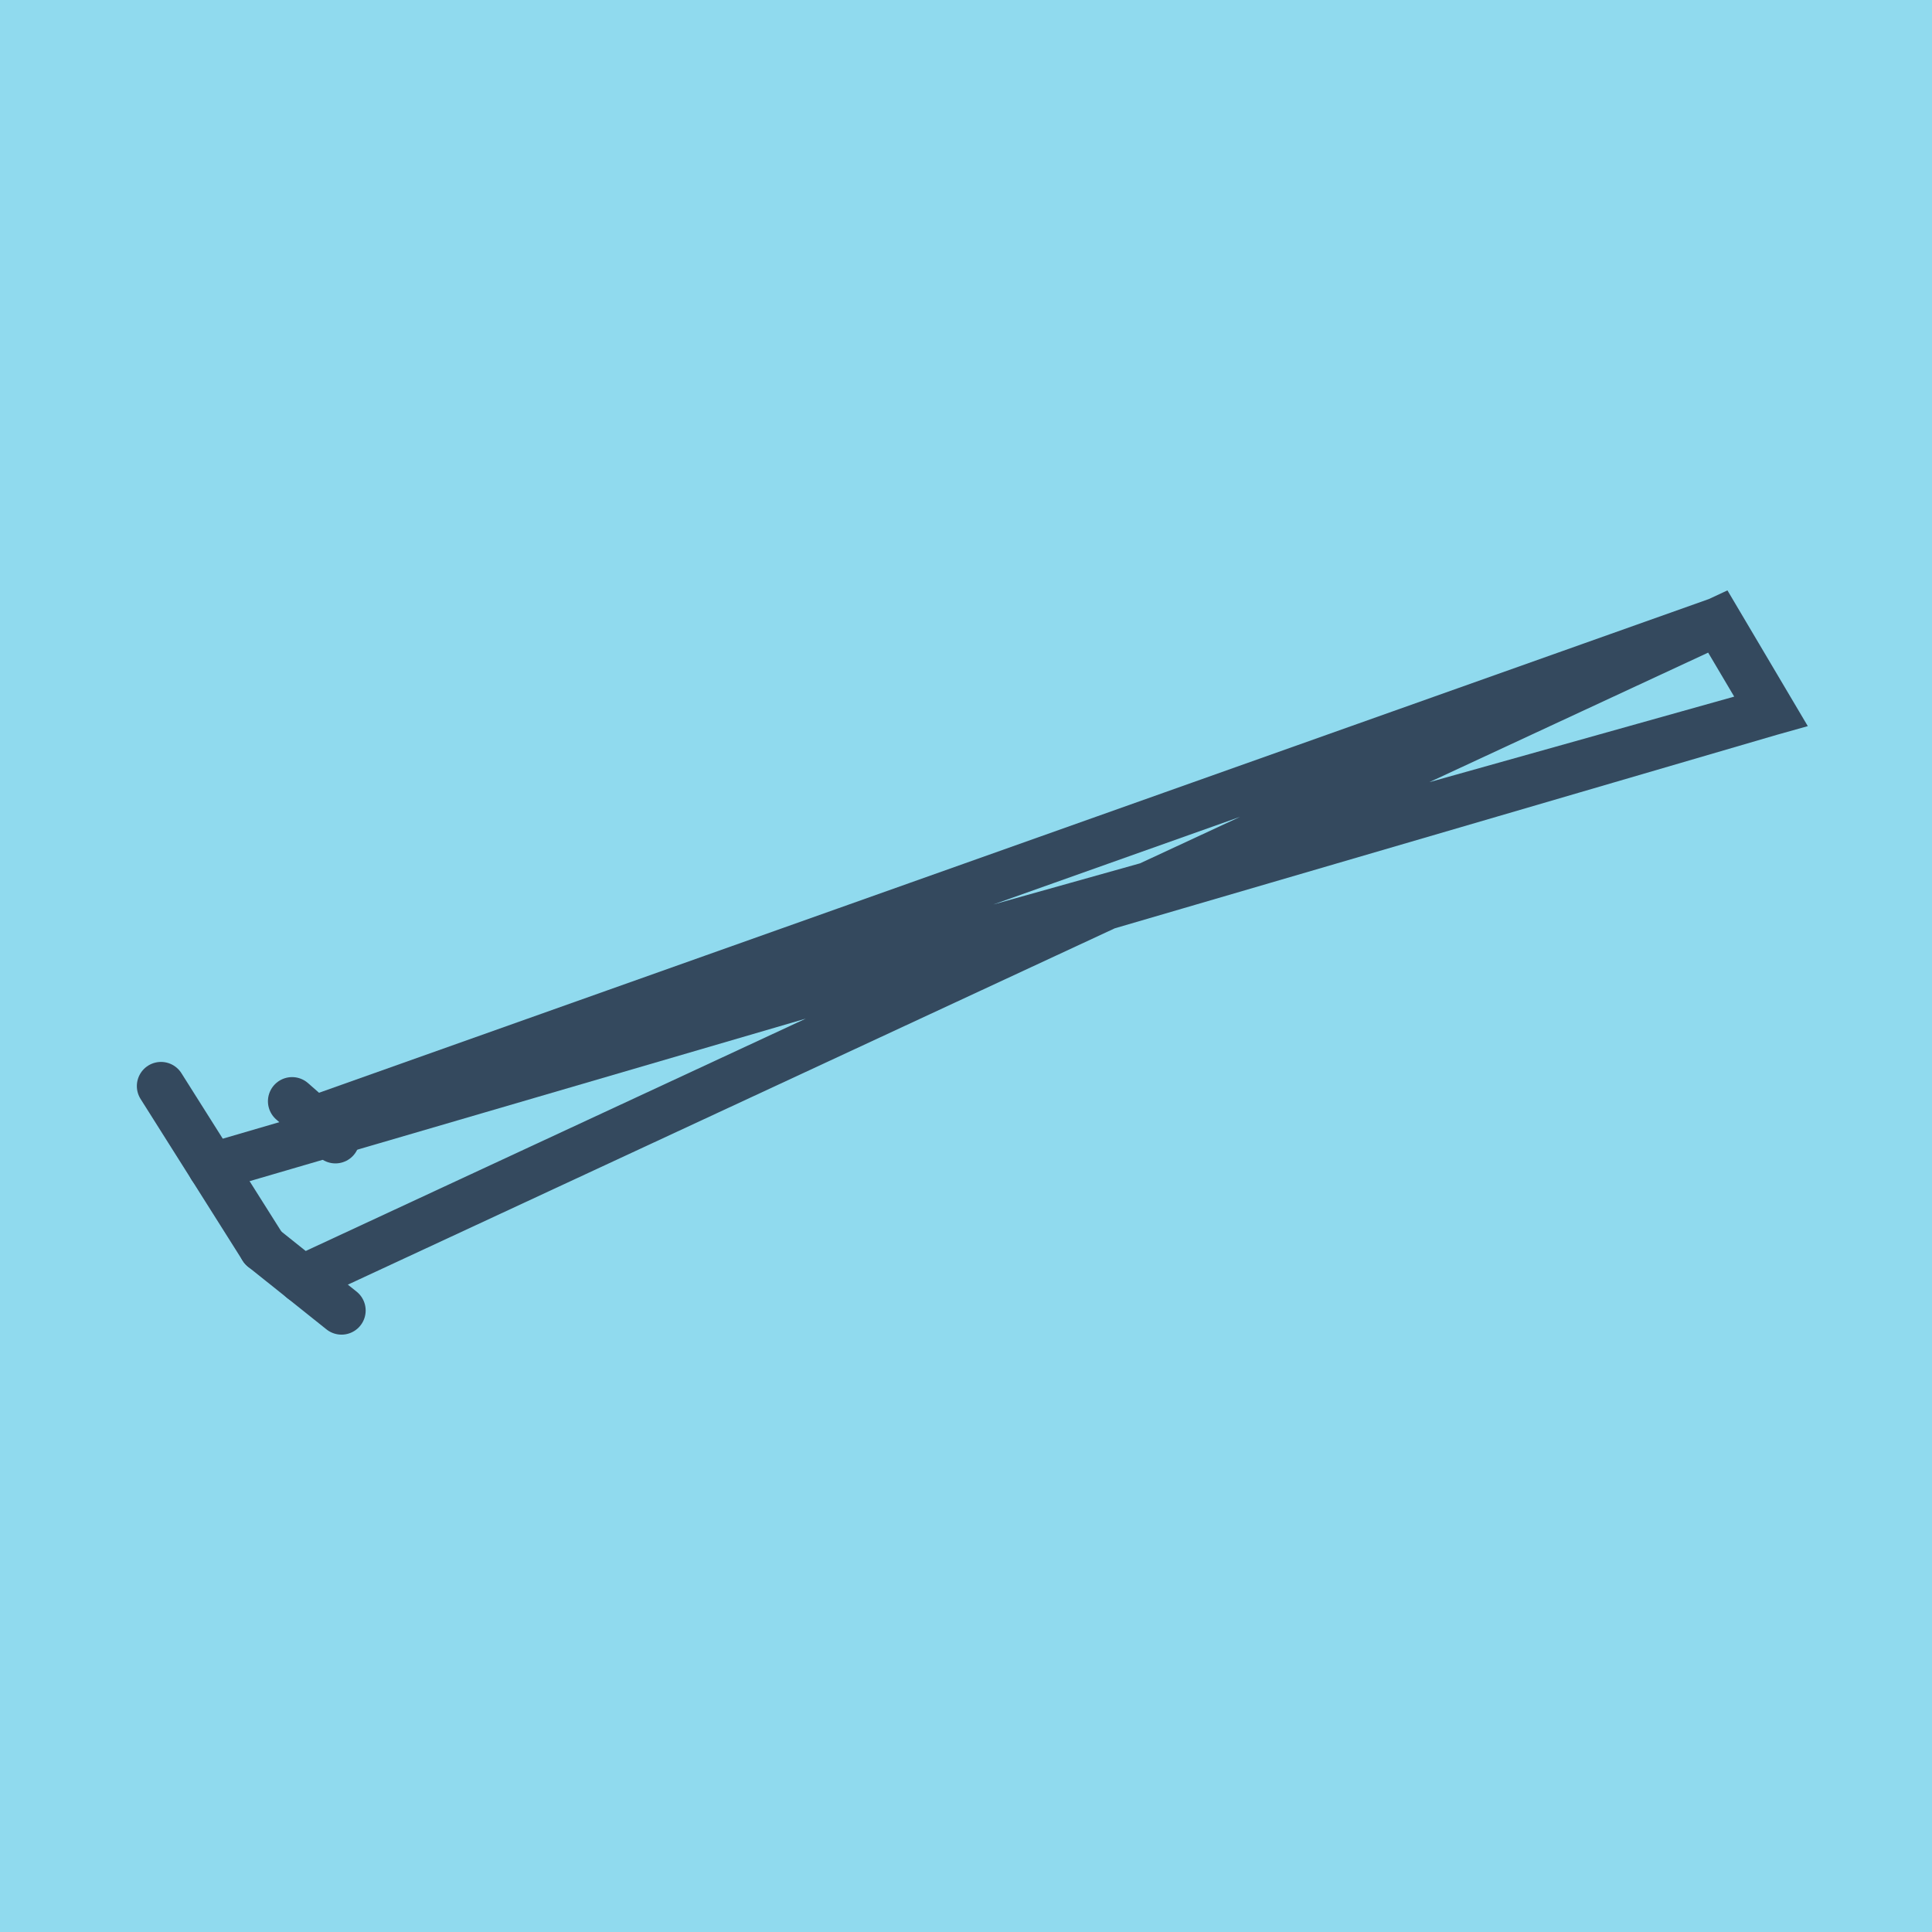 <?xml version="1.0" encoding="utf-8"?>
<!DOCTYPE svg PUBLIC "-//W3C//DTD SVG 1.1//EN" "http://www.w3.org/Graphics/SVG/1.1/DTD/svg11.dtd">
<svg xmlns="http://www.w3.org/2000/svg" xmlns:xlink="http://www.w3.org/1999/xlink" viewBox="-10 -10 120 120" preserveAspectRatio="xMidYMid meet">
	<path style="fill:#90daee" d="M-10-10h120v120H-10z"/>
			<polyline stroke-linecap="round" points="6.343,67.507 0,57.458 " style="fill:none;stroke:#34495e;stroke-width: 3px"/>
			<polyline stroke-linecap="round" points="8.142,58.401 10.834,60.761 " style="fill:none;stroke:#34495e;stroke-width: 3px"/>
			<polyline stroke-linecap="round" points="11.212,71.397 6.343,67.507 " style="fill:none;stroke:#34495e;stroke-width: 3px"/>
			<polyline stroke-linecap="round" points="3.172,62.483 100,34.185 96.696,28.603 9.488,59.581 100,34.185 96.696,28.603 8.778,69.452 " style="fill:none;stroke:#34495e;stroke-width: 3px"/>
	</svg>
